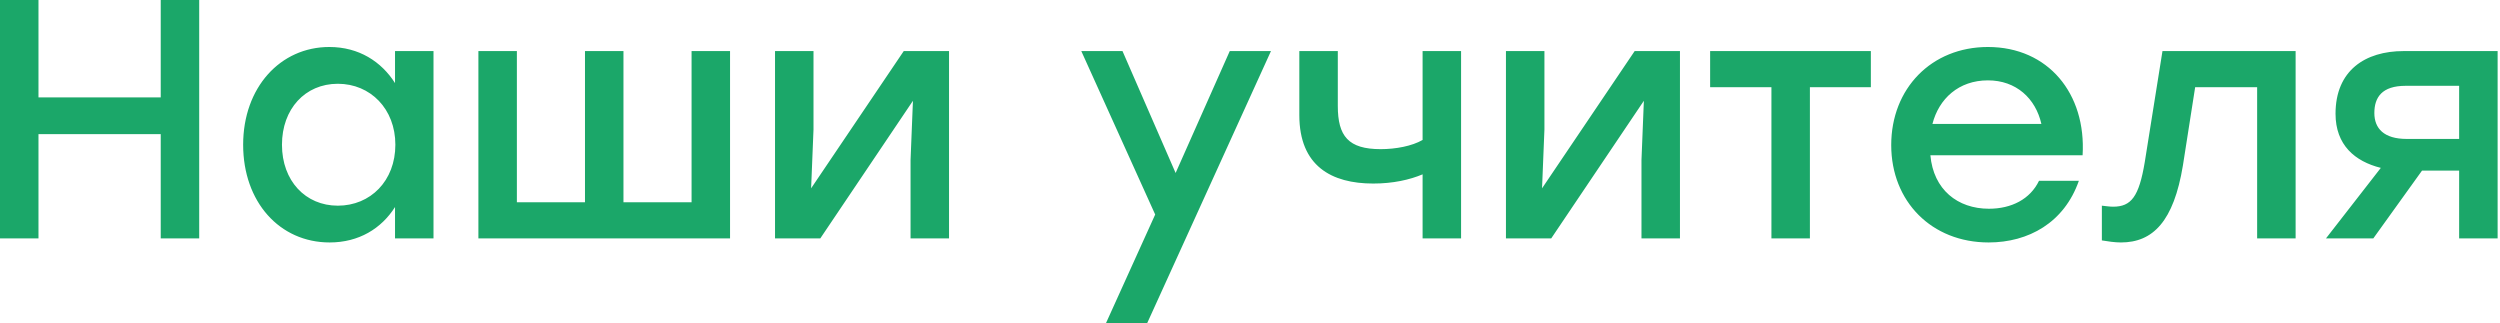 <?xml version="1.0" encoding="UTF-8"?> <svg xmlns="http://www.w3.org/2000/svg" width="881" height="114" viewBox="0 0 881 114" fill="none"> <path d="M56.64 -5.72205e-06V34.32H13.56V-5.72205e-06H0V84H13.56V47.28H56.64V84H70.2V-5.72205e-06H56.64ZM139.206 18V29.28C134.406 21.72 126.486 16.56 116.046 16.56C98.766 16.56 85.686 30.84 85.686 51C85.686 71.16 98.526 85.44 116.166 85.44C126.486 85.44 134.406 80.52 139.206 72.96V84H152.766V18H139.206ZM119.046 72.48C107.646 72.48 99.366 63.72 99.366 51C99.366 38.4 107.526 29.52 119.046 29.52C130.566 29.52 139.326 38.4 139.326 51C139.326 63.72 130.566 72.48 119.046 72.48ZM243.708 18V71.28H219.708V18H206.148V71.28H182.148V18H168.588V84H175.308H206.148H243.708H257.268V18H243.708ZM318.479 18L285.839 66.36L286.679 45.6V18H273.119V84H289.079L321.719 35.52L320.879 56.4V84H334.439V18H318.479ZM433.368 18L414.288 60.96L395.568 18H381.048L407.088 75.6L389.688 114H404.208L447.888 18H433.368ZM501.322 18V49.32C497.602 51.48 491.842 52.56 486.562 52.56C475.162 52.56 471.442 48 471.442 37.32V18H457.882V40.56C457.882 58.56 469.282 64.68 483.922 64.68C490.882 64.68 496.762 63.36 501.322 61.44V84H514.882V18H501.322ZM576.057 18L543.417 66.36L544.257 45.6V18H530.697V84H546.657L579.297 35.52L578.457 56.4V84H592.017V18H576.057ZM659.29 18H637.81H602.65V30.72H624.25V84H637.81V30.72H659.29V18ZM700.547 16.56C680.627 16.56 666.467 31.2 666.467 51.12C666.467 71.04 680.747 85.44 700.787 85.44C714.827 85.44 727.427 78.48 732.587 63.72H718.547C715.427 70.2 708.827 73.56 700.907 73.56C689.867 73.56 681.347 66.84 680.267 54.72H733.907C735.227 33 721.787 16.56 700.547 16.56ZM700.547 28.32C710.507 28.32 717.347 34.68 719.387 43.68H680.987C683.267 34.8 690.227 28.32 700.547 28.32ZM762.056 18L755.816 57.12C753.776 69.36 751.016 72.84 744.656 72.84C743.336 72.84 742.016 72.6 740.696 72.48V84.72C742.856 85.08 745.256 85.44 747.416 85.44C758.696 85.44 766.016 78 769.256 58.32L773.576 30.72H795.416V84H808.976V18H762.056ZM847.041 18C833.481 18 823.041 24.84 823.041 40.08C823.041 51.12 829.881 56.88 839.001 59.16L819.681 84H836.361L853.521 60.12H866.601V84H880.161V18H847.041ZM848.121 48.96C840.081 48.96 836.721 45.24 836.721 39.84C836.721 34.32 839.361 30.24 847.761 30.24H866.601V48.96H848.121Z" fill="#1BA769"></path> </svg> 